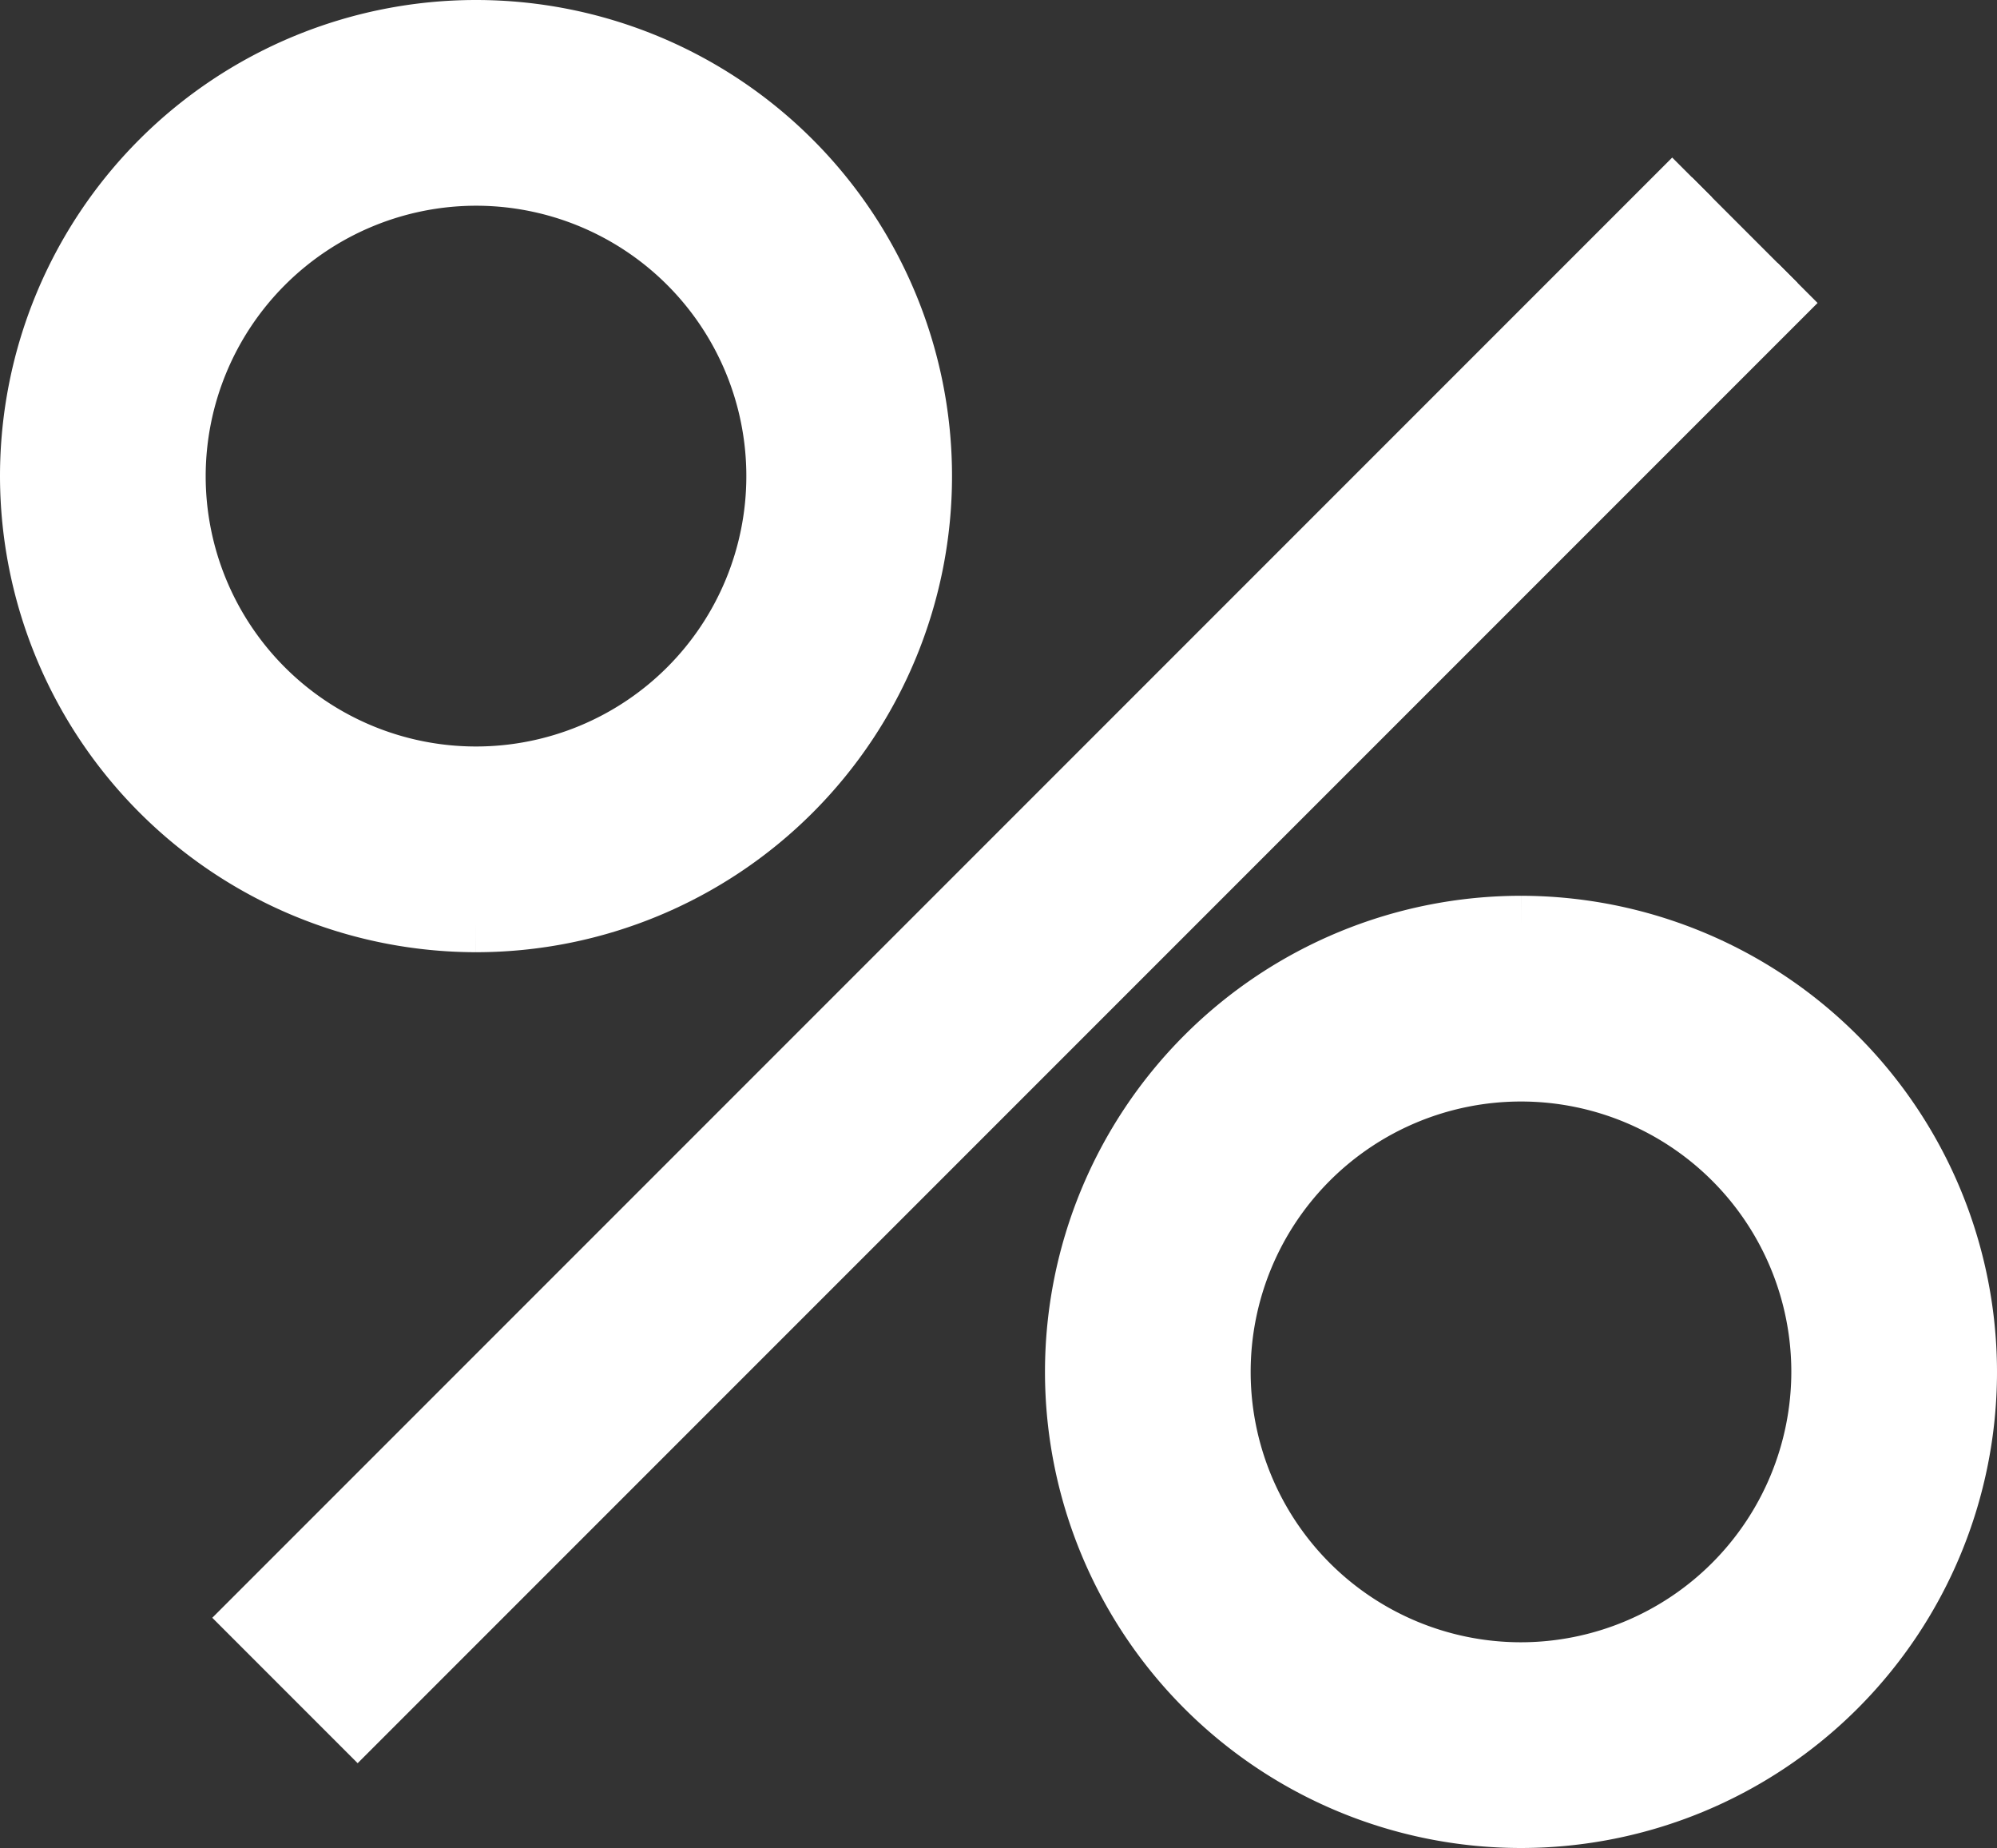 <svg xmlns="http://www.w3.org/2000/svg" width="17.7" height="16.377" viewBox="0 0 17.7 16.377">
  <rect x="0" y="0" width="17.7" height="16.377" fill="#333333" stroke="none"/>
  <g id="icon-percentage" transform="translate(-1472.75 -84.75)">
    <path id="Path_29601" data-name="Path 29601" d="M14.056,2,1.293,14.763l.935.935L14.991,2.935" transform="translate(1473.692 84.323)" fill="#fff" stroke="#fff" stroke-width="0.5"/>
    <g id="Group_11671" data-name="Group 11671" transform="translate(1473 85)">
      <path id="Path_29600" data-name="Path 29600" d="M3.969,7.938A3.969,3.969,0,1,0,0,3.969,3.973,3.973,0,0,0,3.969,7.938m0-6.615A2.646,2.646,0,1,1,1.323,3.969,2.649,2.649,0,0,1,3.969,1.323" fill="#fff" stroke="#fff" stroke-width="0.5"/>
      <path id="Path_29599" data-name="Path 29599" d="M15.969,12a3.969,3.969,0,1,0,3.969,3.969A3.973,3.973,0,0,0,15.969,12m0,6.615a2.646,2.646,0,1,1,2.646-2.646,2.649,2.649,0,0,1-2.646,2.646" transform="translate(-2.738 -4.062)" fill="#fff" stroke="#fff" stroke-width="0.5"/>
    </g>
  </g>
</svg>
